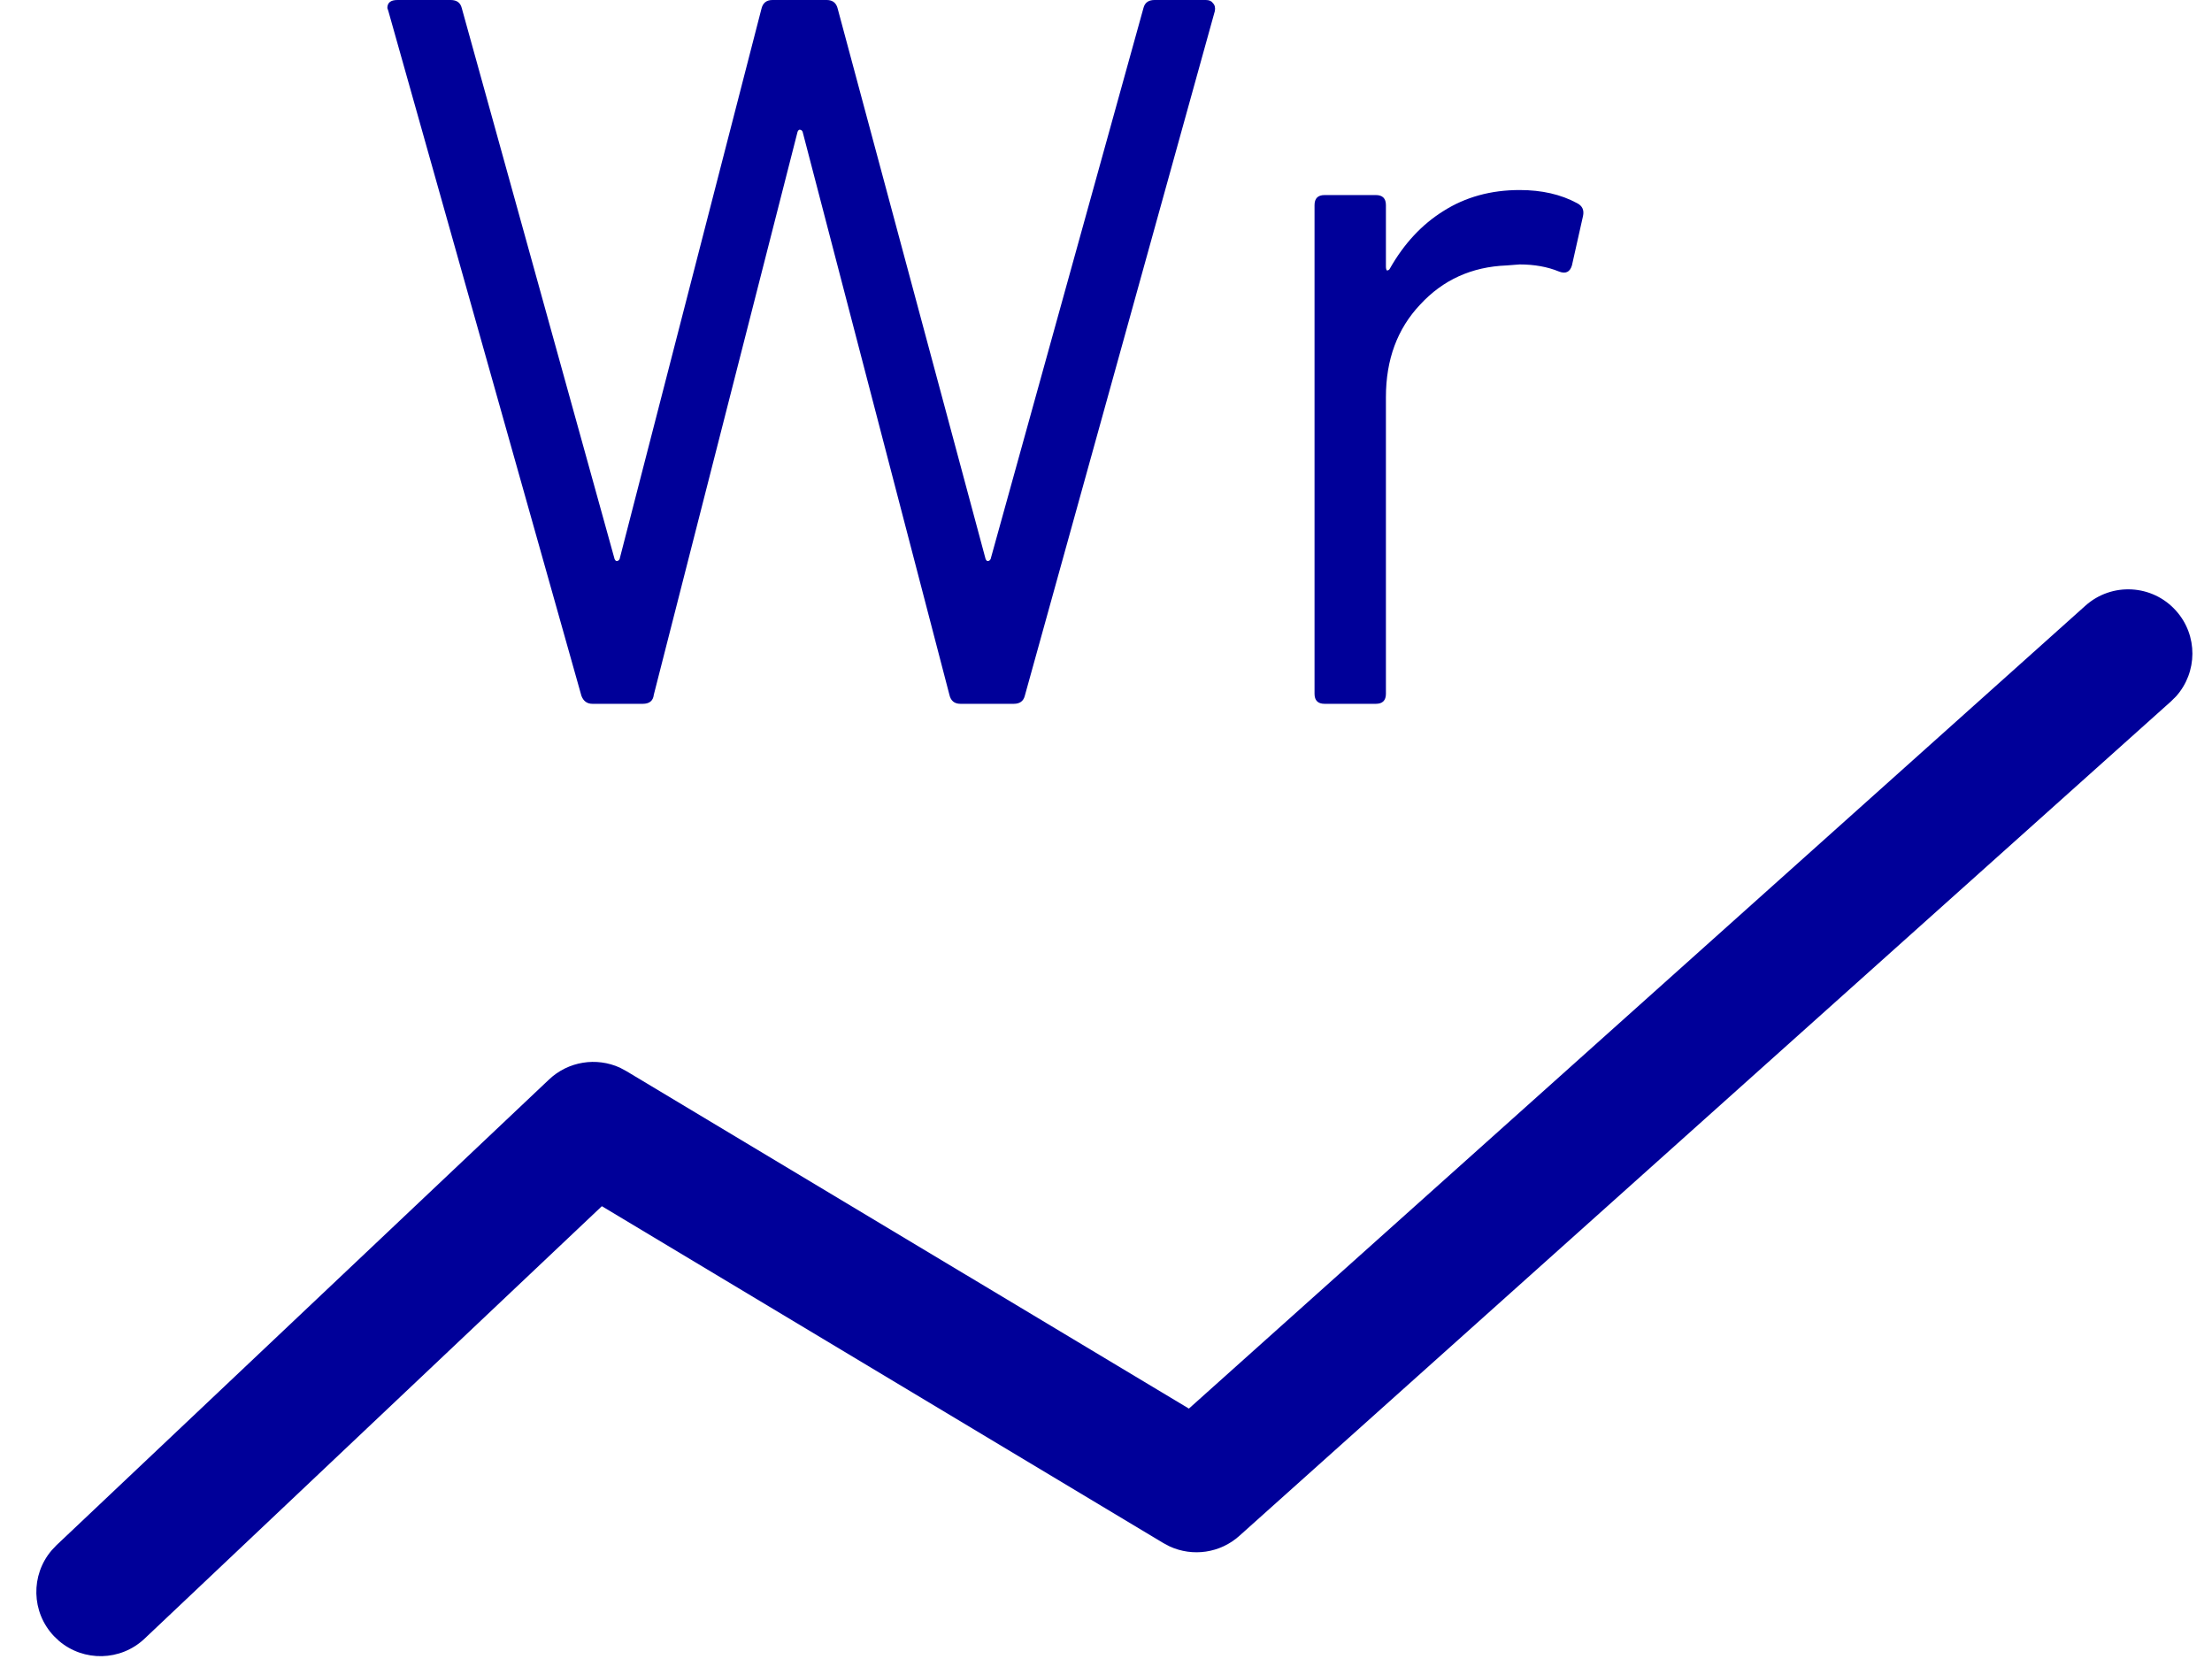<svg width="44" height="33" viewBox="0 0 44 33" fill="none" xmlns="http://www.w3.org/2000/svg">
<path d="M41.481 12.049C42.006 11.578 42.814 11.622 43.284 12.148C43.724 12.638 43.714 13.374 43.284 13.853L43.185 13.951L24.652 30.551C24.27 30.894 23.724 30.971 23.265 30.76L23.143 30.695L11.972 23.993L2.877 32.594C2.399 33.047 1.663 33.057 1.173 32.64L1.072 32.544C0.62 32.066 0.609 31.33 1.026 30.84L1.122 30.738L10.922 21.472C11.304 21.111 11.863 21.024 12.332 21.238L12.457 21.305L23.649 28.019L41.481 12.049Z" fill="#000099"/>
<path fill-rule="evenodd" clip-rule="evenodd" d="M11.565 13.84C11.605 13.947 11.678 14 11.785 14H12.785C12.918 14 12.992 13.94 13.005 13.82L15.865 2.62C15.878 2.593 15.892 2.58 15.905 2.58C15.932 2.58 15.952 2.593 15.965 2.62L18.885 13.82C18.912 13.94 18.985 14 19.105 14H20.165C20.285 14 20.358 13.947 20.385 13.84L24.165 0.22C24.178 0.153 24.165 0.1 24.125 0.06C24.098 0.02 24.052 0 23.985 0H22.965C22.845 0 22.772 0.053 22.745 0.16L19.705 11.12C19.692 11.147 19.672 11.16 19.645 11.16C19.632 11.16 19.618 11.147 19.605 11.12L16.665 0.18C16.638 0.06 16.565 0 16.445 0H15.365C15.245 0 15.172 0.06 15.145 0.18L12.325 11.12C12.312 11.147 12.292 11.16 12.265 11.16C12.252 11.16 12.238 11.147 12.225 11.12L9.185 0.16C9.158 0.053 9.085 0 8.965 0H7.905C7.772 0 7.705 0.053 7.705 0.16L7.725 0.22L11.565 13.84ZM31.368 4.04C31.048 3.867 30.668 3.78 30.228 3.78C29.655 3.78 29.148 3.92 28.708 4.2C28.281 4.467 27.928 4.847 27.648 5.34C27.635 5.367 27.615 5.38 27.588 5.38C27.575 5.367 27.568 5.34 27.568 5.3V4.08C27.568 3.947 27.501 3.88 27.368 3.88H26.348C26.215 3.88 26.148 3.947 26.148 4.08V13.8C26.148 13.933 26.215 14 26.348 14H27.368C27.501 14 27.568 13.933 27.568 13.8V7.9C27.568 7.153 27.795 6.54 28.248 6.06C28.701 5.567 29.275 5.307 29.968 5.28L30.228 5.26C30.521 5.26 30.781 5.307 31.008 5.4C31.141 5.453 31.228 5.413 31.268 5.28L31.488 4.3C31.515 4.18 31.475 4.093 31.368 4.04Z" fill="#000099"/>
</svg>
